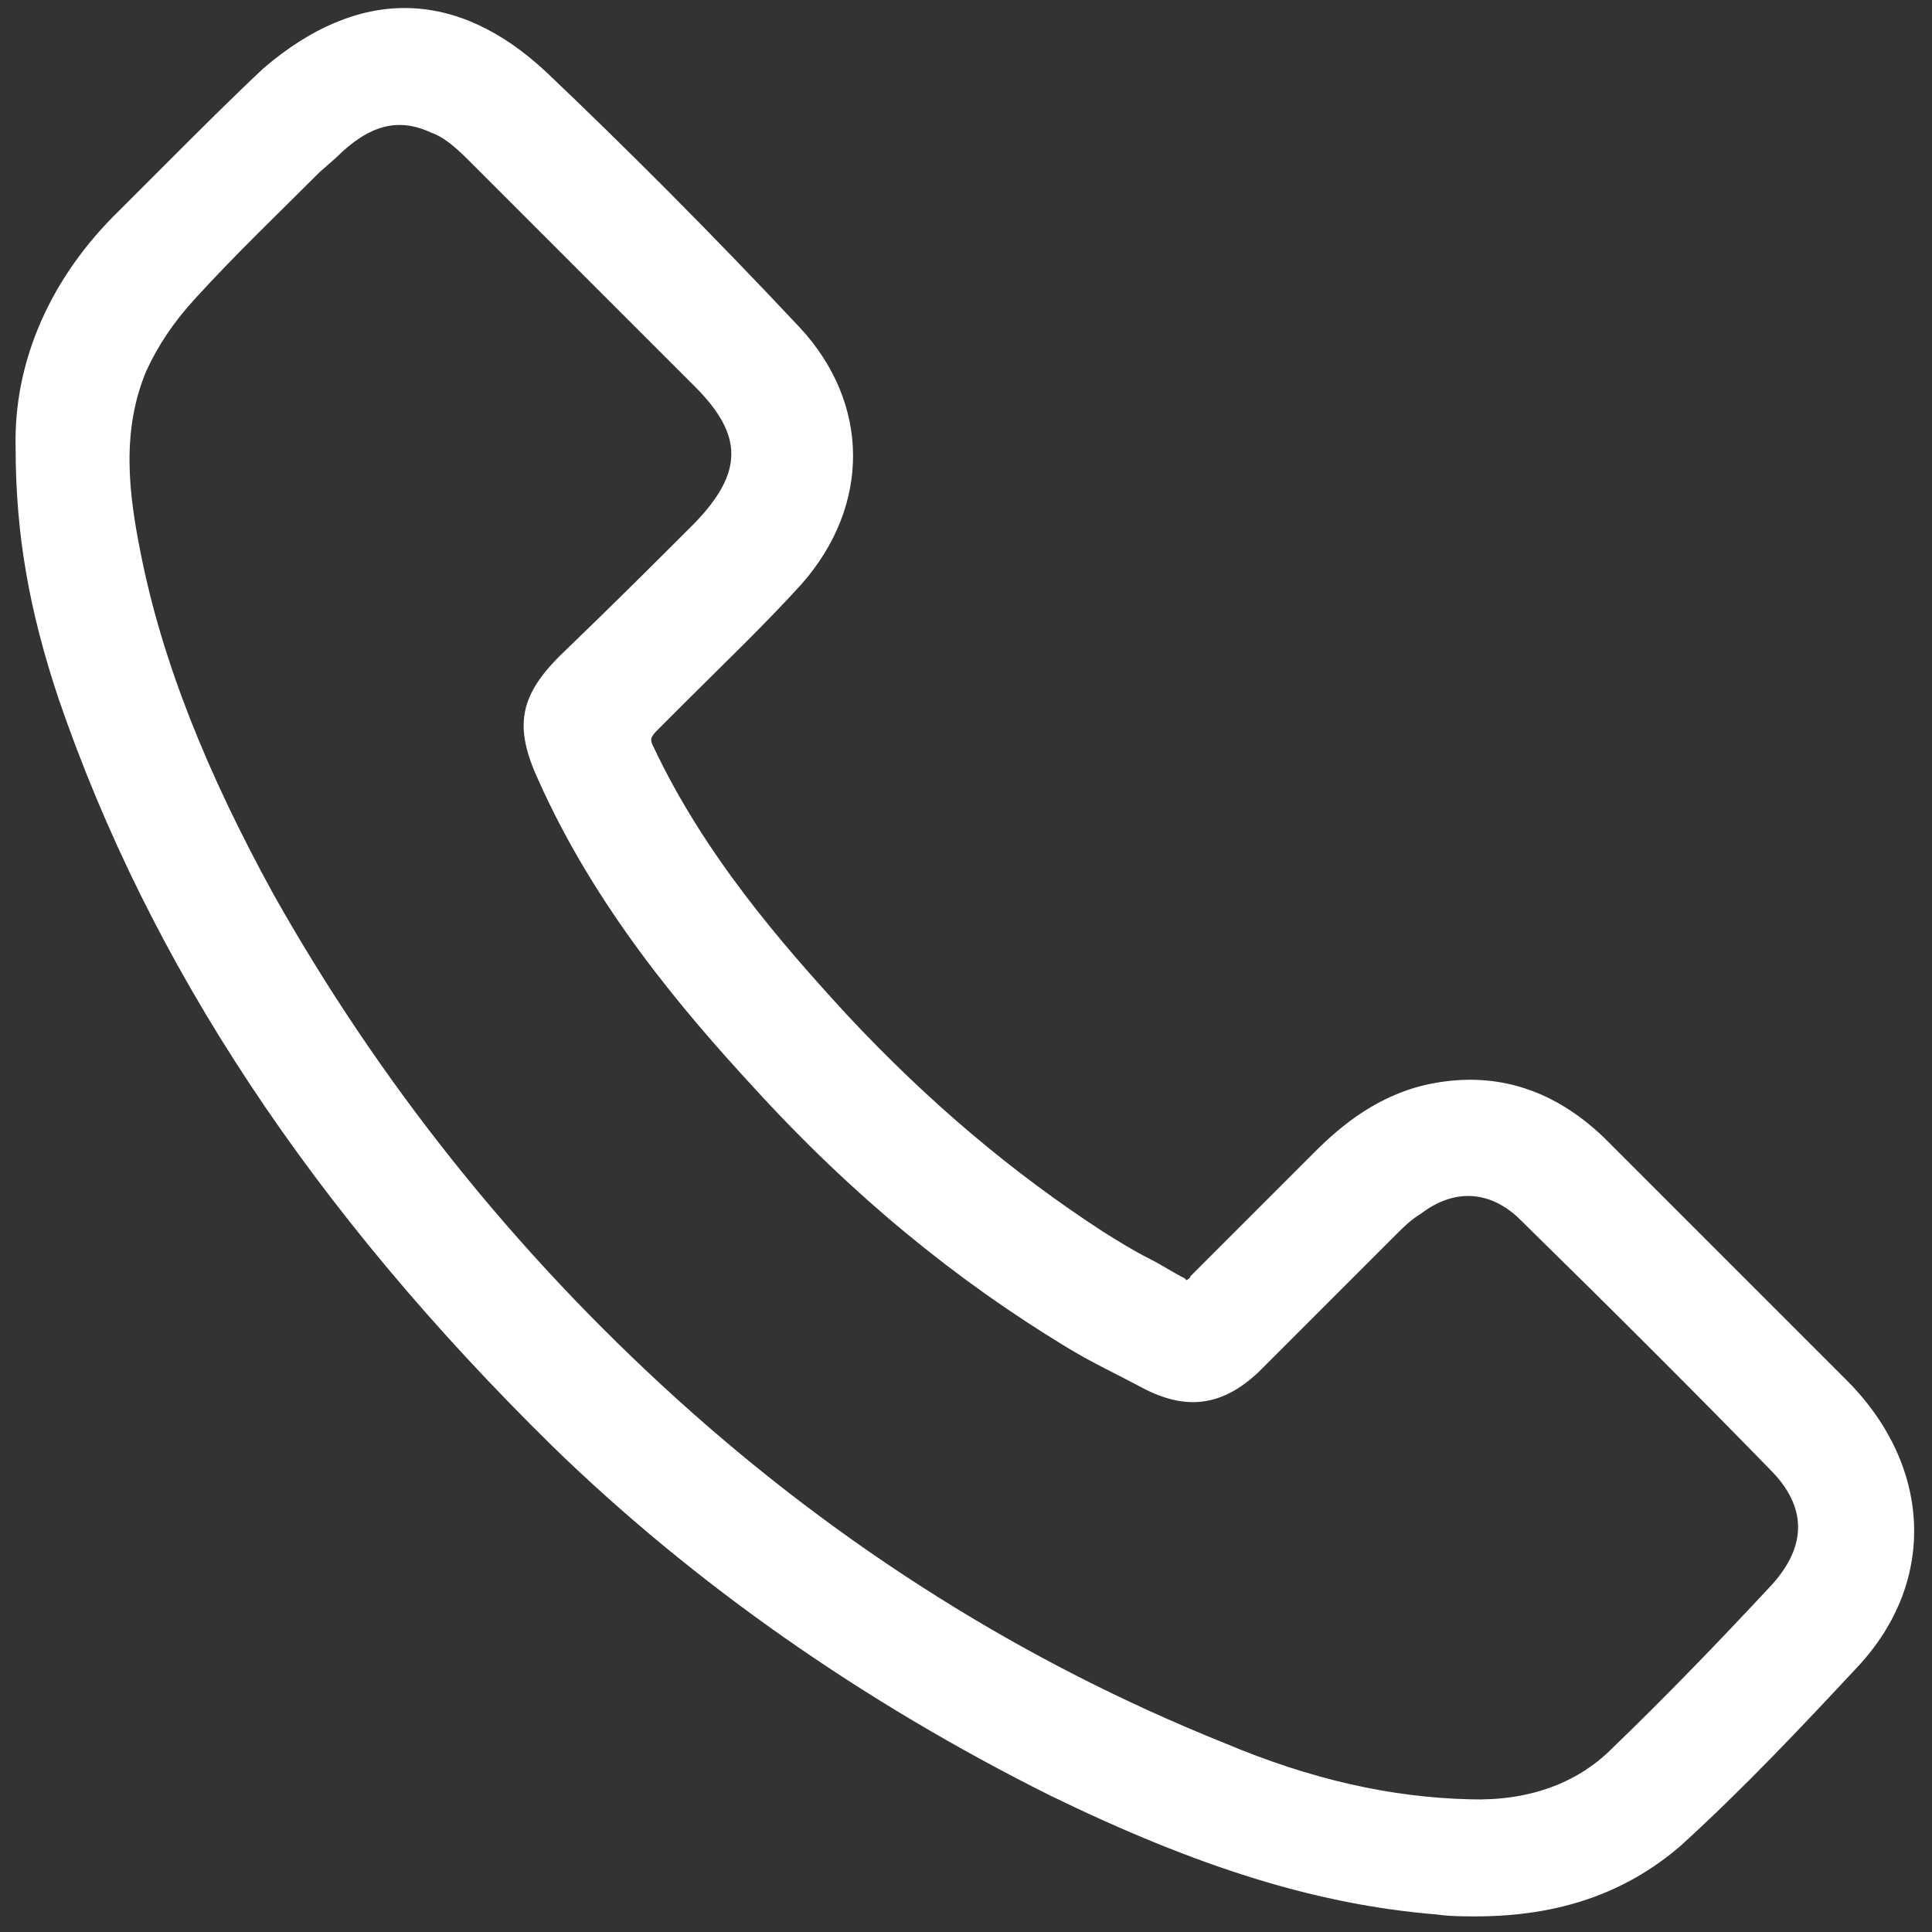 <svg width="99" height="99" viewBox="0 0 99 99" fill="none" xmlns="http://www.w3.org/2000/svg">
<rect x="0" y="0" width="99" height="99" fill="#333333" stroke="none"/>
<g id="Group">
<g id="Group_2">
<path id="Vector" d="M1.3 22.9C1.2 18.7 2.9 14.6 6.4 11.2C8.9 8.8 11.2 6.2 13.8 3.9C18.4 -0.1 23.1 0 27.5 4.1C31.9 8.3 36.2 12.7 40.4 17.2C43.8 20.9 43.8 25.8 40.4 29.6C38.1 32.2 35.5 34.6 33.1 37.1C32.6 37.6 32.5 37.9 32.8 38.6C35.3 43.8 38.9 48.2 42.8 52.4C46.8 56.6 51.1 60.4 56 63.6C57.4 64.5 58.9 65.2 60.3 66C60.8 66.3 61 66.1 61.3 65.8C63.4 63.7 65.6 61.5 67.7 59.4C69.3 57.8 71.2 56.5 73.5 56.1C76.7 55.5 79.4 56.6 81.7 58.8C85.8 62.9 89.9 67 94 71C98.3 75.2 98.6 80.7 94.7 85C91.8 88.2 88.8 91.3 85.6 94.2C82.2 97.3 78 98 73.5 97.7C66.5 97.2 60.1 94.7 53.9 91.6C44.5 87 36 81.1 28.6 73.8C17.5 62.9 8.5 50.6 3.4 35.7C2.2 31.7 1.3 27.7 1.3 22.9ZM75.3 92.8C78.2 92.9 80.9 92.1 83 90.1C85.8 87.4 88.6 84.6 91.2 81.7C93.2 79.5 93.2 77.2 91.1 75C86.9 70.7 82.6 66.4 78.2 62.1C76.5 60.4 74.4 60.4 72.4 61.8C71.9 62.2 71.5 62.6 71.1 63C68.8 65.3 66.4 67.7 64.1 70C62.5 71.6 60.9 71.8 58.9 70.8C57.5 70.1 56.2 69.4 54.8 68.6C48.8 65 43.6 60.5 38.9 55.4C34.6 50.7 30.6 45.8 28 39.9C26.8 37.3 27.1 35.9 29.2 33.9C31.5 31.7 33.7 29.5 35.9 27.3C38.6 24.5 38.6 22.3 35.9 19.5C32.1 15.6 28.2 11.7 24.3 7.9C23.7 7.3 23 6.7 22.2 6.3C20 5.3 18.2 6.2 16.7 7.7C14.3 10.1 11.8 12.4 9.5 14.9C8.5 16 7.5 17.4 6.9 18.8C5.6 21.9 5.9 25.2 6.6 28.5C7.9 34.8 10.4 40.6 13.5 46.2C19 56 25.9 64.7 34.3 72.2C42.6 79.8 52 85.7 62.5 89.9C66.7 91.6 70.9 92.7 75.3 92.8Z" fill="white"/>
<path id="Vector_2" d="M75.6 98.2C75 98.2 74.3 98.2 73.6 98.1C67.5 97.6 61.4 95.7 53.8 92C44.2 87.2 35.6 81.2 28.3 74.1C16 62 7.7 49.5 3 35.8C1.5 31.3 0.8 27.4 0.8 22.9C0.7 18.5 2.6 14.2 6.1 10.8C7 9.9 7.9 9 8.8 8.1C10.3 6.6 11.9 5 13.5 3.5C18.4 -0.7 23.4 -0.6 28 3.7C32.1 7.6 36.4 11.9 41 16.8C44.6 20.7 44.6 25.9 41.1 29.9C39.2 32 37.1 34 35.1 36C34.6 36.5 34.2 36.9 33.7 37.4C33.3 37.8 33.3 37.9 33.5 38.3C36.1 43.8 40 48.3 43.4 52C47.6 56.5 51.9 60.1 56.5 63.1C57.3 63.6 58.1 64.1 58.9 64.5C59.5 64.8 60.1 65.2 60.7 65.5C60.8 65.6 60.8 65.6 60.8 65.6C60.8 65.6 61 65.5 61 65.4C63.1 63.3 65.3 61.1 67.4 59C68.7 57.7 70.7 56 73.5 55.5C76.8 54.9 79.7 55.9 82.2 58.3C84.3 60.4 86.4 62.5 88.5 64.6C90.5 66.6 92.5 68.6 94.5 70.6C99 75 99.3 81 95.2 85.4C92.4 88.4 89.4 91.6 86.1 94.6C83.3 97 79.9 98.2 75.6 98.2ZM20.7 1.5C18.6 1.5 16.4 2.4 14.2 4.3C12.6 5.7 11 7.3 9.6 8.8C8.7 9.7 7.8 10.7 6.9 11.6C3.6 14.8 1.9 18.8 1.9 22.9C1.9 27.2 2.6 31.1 4.1 35.4C8.8 49 17 61.4 29.2 73.3C36.4 80.4 44.9 86.3 54.4 91C61.8 94.7 67.8 96.5 73.8 97C78.7 97.4 82.5 96.3 85.4 93.7C88.7 90.8 91.7 87.6 94.5 84.6C98.2 80.6 98 75.4 93.9 71.3C91.9 69.3 89.8 67.3 87.9 65.3C85.8 63.2 83.7 61.1 81.6 59.1C79.4 56.9 76.8 56.1 73.9 56.6C72 56.9 70.3 57.9 68.4 59.8C66.3 61.9 64.1 64.1 62 66.2C61.7 66.5 61.2 67 60.3 66.5C59.7 66.2 59.1 65.8 58.5 65.5C57.7 65 56.8 64.6 56 64.1C51.3 61.1 47 57.4 42.7 52.8C39.2 49.1 35.3 44.5 32.6 38.8C32.1 37.8 32.4 37.2 33 36.7C33.5 36.2 33.9 35.8 34.4 35.3C36.4 33.4 38.4 31.3 40.3 29.3C43.5 25.8 43.5 21.1 40.3 17.7C35.7 12.8 31.5 8.5 27.4 4.7C25.1 2.5 22.9 1.5 20.7 1.5ZM75.6 93.4C75.5 93.4 75.4 93.4 75.3 93.4C71.1 93.3 66.9 92.3 62.4 90.5C52.1 86.4 42.6 80.4 34 72.7C25.6 65.1 18.5 56.2 13.1 46.5C9.6 40.2 7.3 34.4 6.2 28.7C5.6 25.7 5.1 22.1 6.5 18.7C7.1 17.3 8 15.9 9.2 14.6C11.3 12.4 13.5 10.2 15.6 8.1L16.4 7.4C18.5 5.4 20.5 4.9 22.6 5.9C23.3 6.2 24.1 6.8 24.9 7.6C29.1 11.8 32.9 15.6 36.5 19.2C39.5 22.2 39.5 24.8 36.5 27.8C34.6 29.8 32.4 31.9 29.8 34.4C27.9 36.2 27.7 37.3 28.7 39.7C31.5 46 36 51.2 39.5 55.1C44.6 60.6 49.7 64.9 55.3 68.2C56.6 69 57.9 69.6 59.3 70.4C61 71.3 62.4 71 63.8 69.7C65.1 68.4 66.4 67.1 67.7 65.8C68.7 64.8 69.8 63.7 70.8 62.7C71.2 62.3 71.7 61.8 72.2 61.5C74.4 59.9 76.8 60 78.7 61.8C83.8 66.8 87.9 70.9 91.6 74.7C93.9 77 93.9 79.7 91.7 82.1C89 85 86.2 87.9 83.5 90.6C81.4 92.4 78.8 93.4 75.6 93.4ZM75.3 92.2C78.3 92.3 80.8 91.4 82.6 89.6C85.4 86.9 88.1 84.1 90.8 81.2C92.6 79.2 92.6 77.2 90.7 75.3C87 71.5 82.9 67.4 77.8 62.4C76.3 61 74.5 60.9 72.8 62.2C72.3 62.5 71.9 62.9 71.5 63.3C70.5 64.3 69.4 65.4 68.4 66.4C67.1 67.7 65.8 69 64.5 70.3C62.7 72 60.9 72.3 58.7 71.2C57.2 70.4 55.9 69.8 54.6 69C49 65.6 43.7 61.3 38.6 55.7C35 51.8 30.5 46.5 27.6 40C26.3 37.2 26.6 35.6 28.9 33.4C31.6 30.8 33.7 28.7 35.6 26.8C38.1 24.2 38.1 22.3 35.6 19.8C32 16.2 28.2 12.4 24 8.2C23.3 7.5 22.7 7 22.1 6.8C20.4 6 18.9 6.4 17.2 8.1L16.4 8.8C14.3 10.9 12.1 13 10 15.3C8.9 16.5 8.1 17.7 7.5 19C6.2 22.1 6.6 25.3 7.2 28.3C8.3 33.9 10.6 39.6 14 45.8C19.4 55.4 26.3 64.1 34.7 71.7C43.1 79.3 52.5 85.2 62.7 89.3C67.2 91.2 71.3 92.1 75.3 92.2Z" fill="white"/>
</g>
</g>
</svg>
